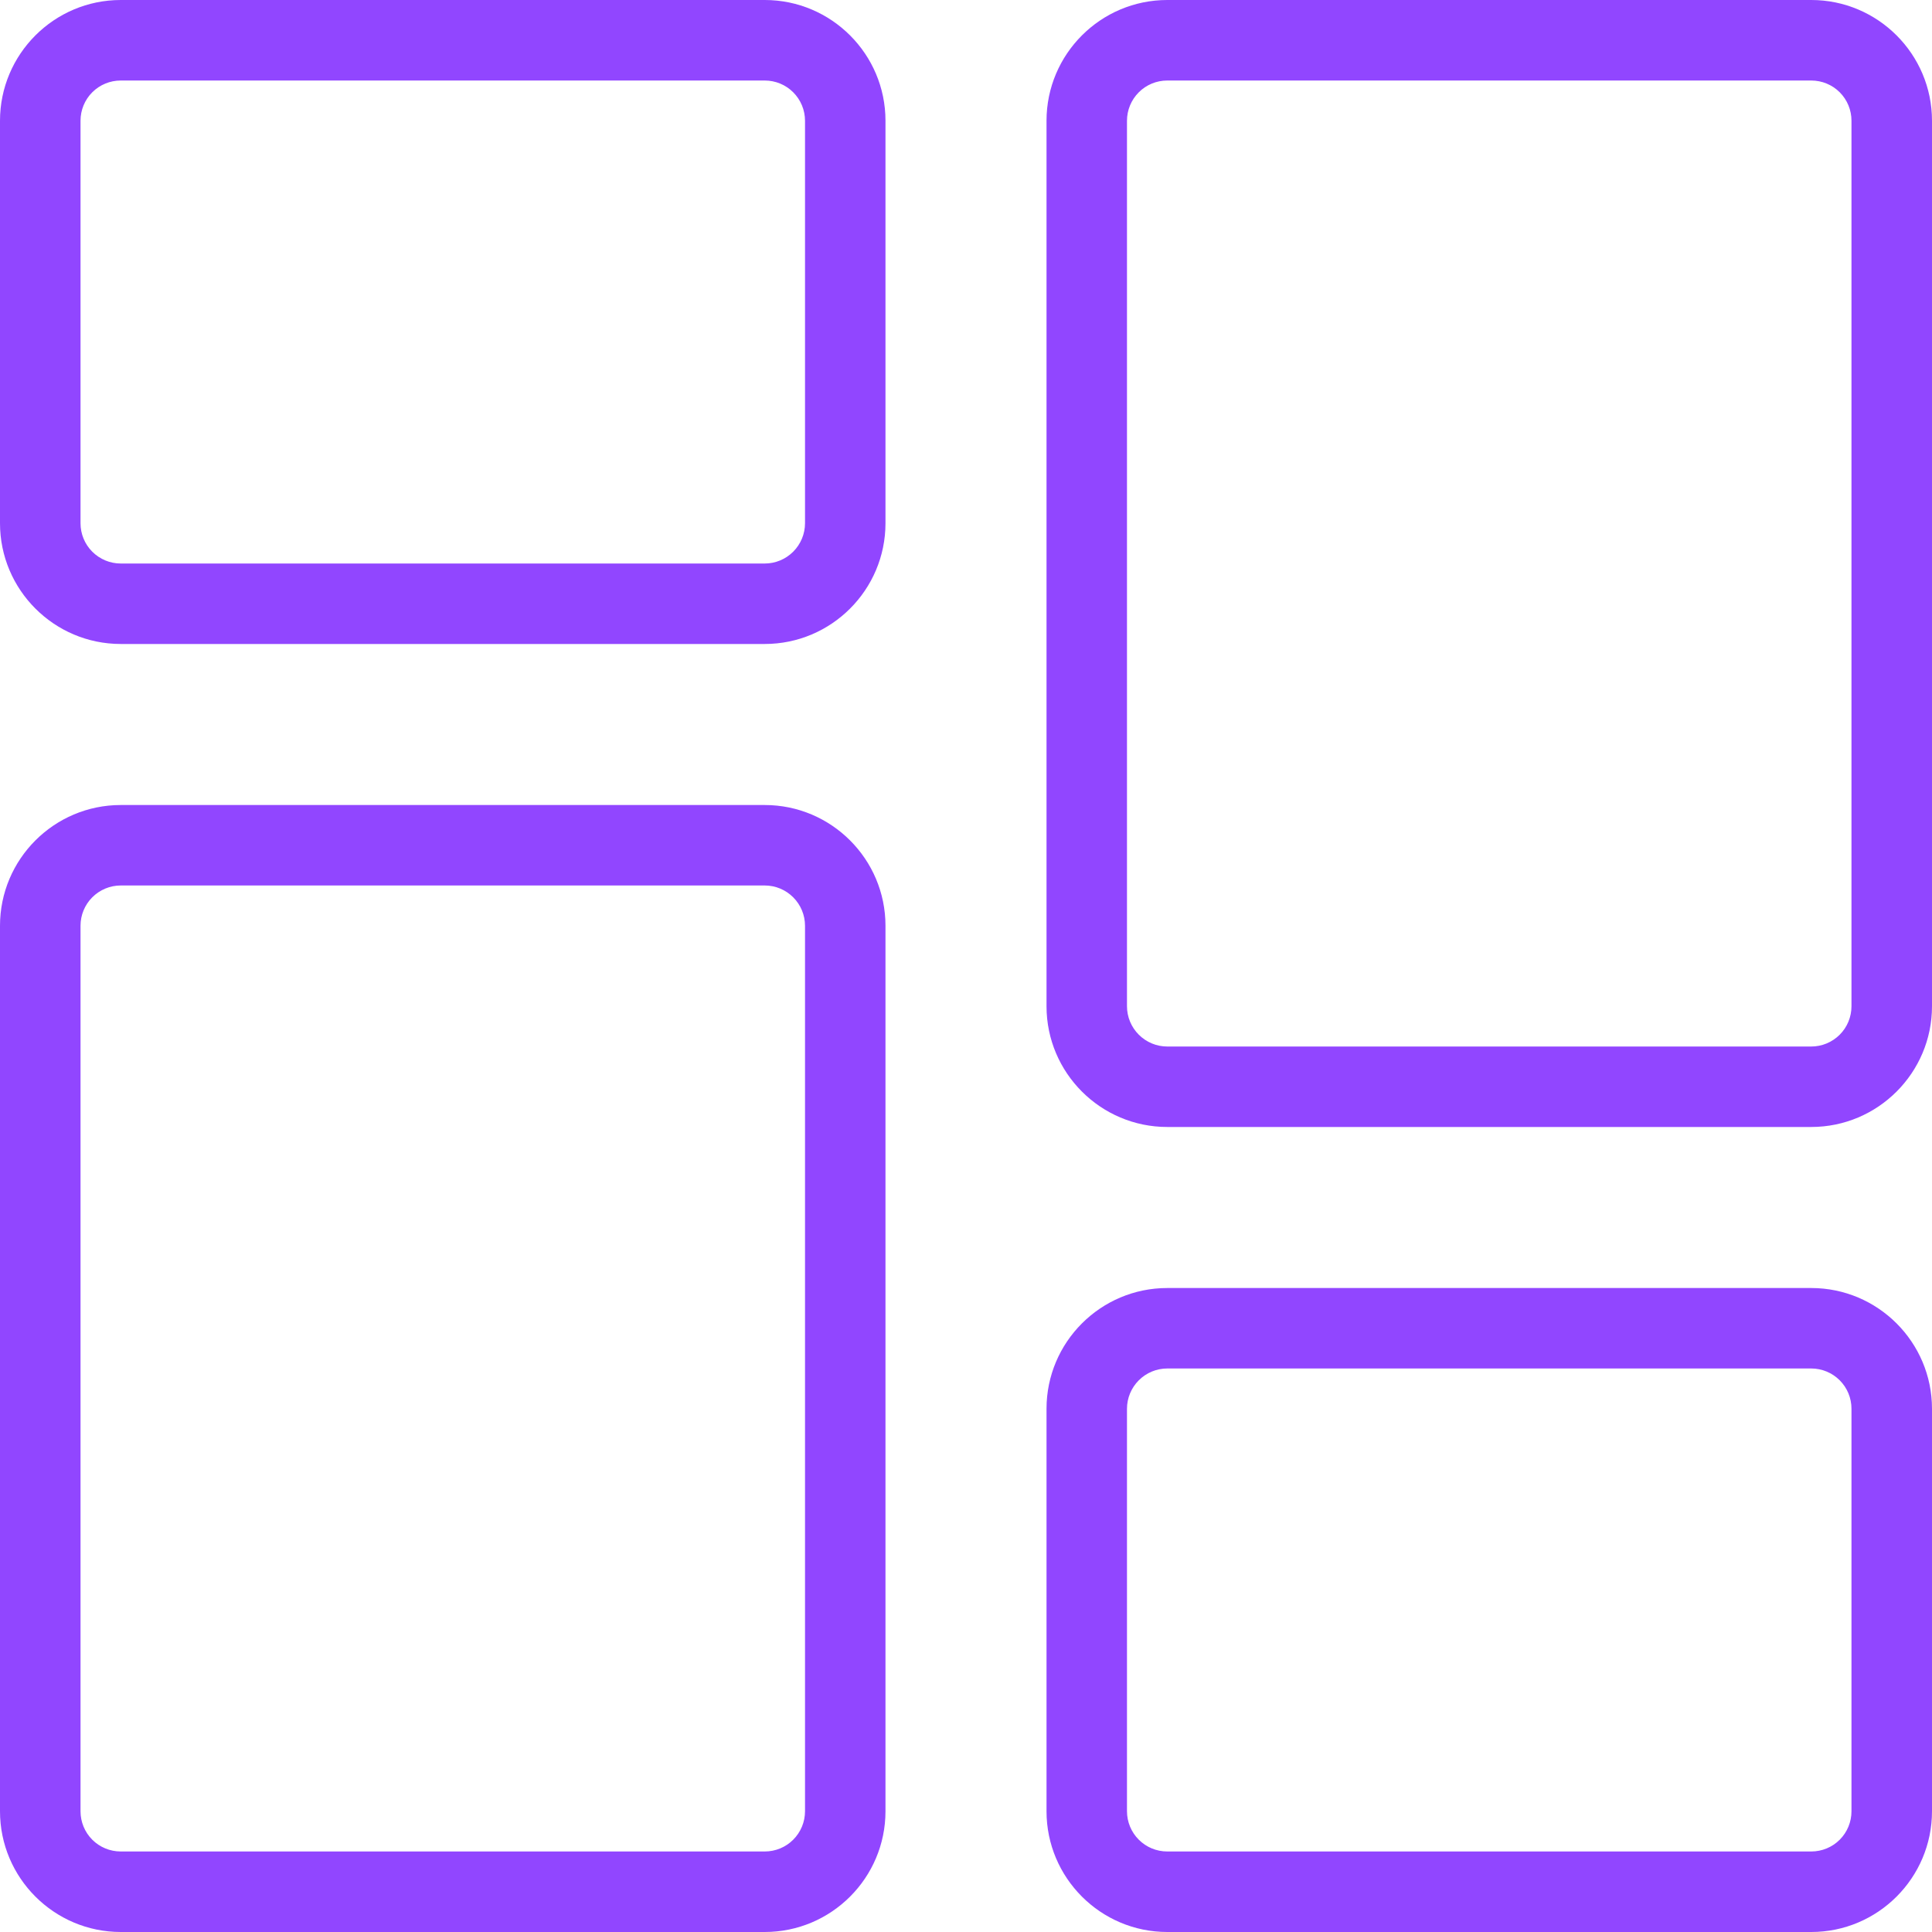 <svg width="40" height="40" viewBox="0 0 34 34" fill="none" xmlns="http://www.w3.org/2000/svg">
<g clip-path="url(#clip0_1255_344)">
<path d="M13.458 11.333H2.125C0.953 11.333 0 10.38 0 9.208V2.125C0 0.953 0.953 0 2.125 0H13.458C14.63 0 15.583 0.953 15.583 2.125V9.208C15.583 10.38 14.63 11.333 13.458 11.333ZM2.125 1.417C1.937 1.417 1.757 1.491 1.624 1.624C1.491 1.757 1.417 1.937 1.417 2.125V9.208C1.417 9.396 1.491 9.576 1.624 9.709C1.757 9.842 1.937 9.917 2.125 9.917H13.458C13.646 9.917 13.826 9.842 13.959 9.709C14.092 9.576 14.167 9.396 14.167 9.208V2.125C14.167 1.937 14.092 1.757 13.959 1.624C13.826 1.491 13.646 1.417 13.458 1.417H2.125ZM13.458 34H2.125C0.953 34 0 33.047 0 31.875V16.292C0 15.12 0.953 14.167 2.125 14.167H13.458C14.63 14.167 15.583 15.12 15.583 16.292V31.875C15.583 33.047 14.63 34 13.458 34ZM2.125 15.583C1.937 15.583 1.757 15.658 1.624 15.791C1.491 15.924 1.417 16.104 1.417 16.292V31.875C1.417 32.063 1.491 32.243 1.624 32.376C1.757 32.509 1.937 32.583 2.125 32.583H13.458C13.646 32.583 13.826 32.509 13.959 32.376C14.092 32.243 14.167 32.063 14.167 31.875V16.292C14.167 16.104 14.092 15.924 13.959 15.791C13.826 15.658 13.646 15.583 13.458 15.583H2.125ZM31.875 34H20.542C19.37 34 18.417 33.047 18.417 31.875V24.792C18.417 23.62 19.37 22.667 20.542 22.667H31.875C33.047 22.667 34 23.62 34 24.792V31.875C34 33.047 33.047 34 31.875 34ZM20.542 24.083C20.354 24.083 20.174 24.158 20.041 24.291C19.908 24.424 19.833 24.604 19.833 24.792V31.875C19.833 32.063 19.908 32.243 20.041 32.376C20.174 32.509 20.354 32.583 20.542 32.583H31.875C32.063 32.583 32.243 32.509 32.376 32.376C32.509 32.243 32.583 32.063 32.583 31.875V24.792C32.583 24.604 32.509 24.424 32.376 24.291C32.243 24.158 32.063 24.083 31.875 24.083H20.542ZM31.875 19.833H20.542C19.37 19.833 18.417 18.88 18.417 17.708V2.125C18.417 0.953 19.37 0 20.542 0H31.875C33.047 0 34 0.953 34 2.125V17.708C34 18.88 33.047 19.833 31.875 19.833ZM20.542 1.417C20.354 1.417 20.174 1.491 20.041 1.624C19.908 1.757 19.833 1.937 19.833 2.125V17.708C19.833 17.896 19.908 18.076 20.041 18.209C20.174 18.342 20.354 18.417 20.542 18.417H31.875C32.063 18.417 32.243 18.342 32.376 18.209C32.509 18.076 32.583 17.896 32.583 17.708V2.125C32.583 1.937 32.509 1.757 32.376 1.624C32.243 1.491 32.063 1.417 31.875 1.417H20.542Z" fill="#9146FF"/>
</g>
<defs>
<clipPath id="clip0_1255_344">
<rect width="34" height="34" fill="white"/>
</clipPath>
</defs>
</svg>
